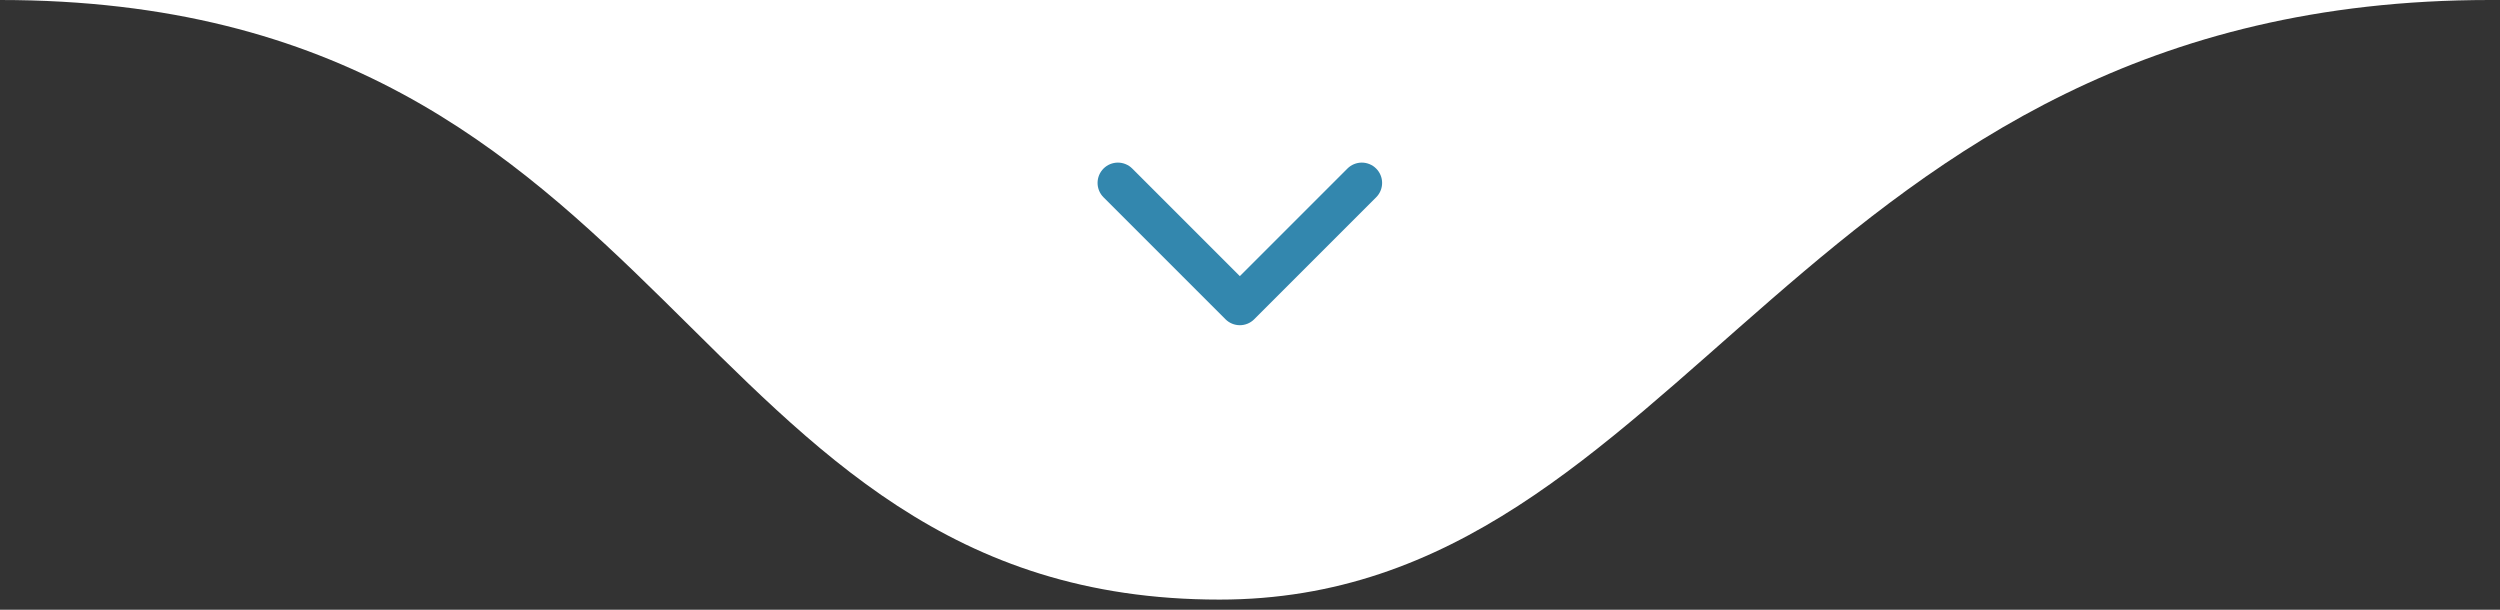 <svg xmlns="http://www.w3.org/2000/svg" width="123" height="30" viewBox="0 0 123 30" fill="none"><rect x="0" y="0" width="123" height="30" fill="#333333" stroke="none"/><g clip-path="url(#clip0_14_2)"><path d="M60 29.5C33.5 29.5 33.5 0 0 0H122.5C88.5 0 83 29.5 60 29.5Z" fill="white"></path><path d="M55 9L61 15L67 9" stroke="#3387AE" stroke-width="2" stroke-linecap="round" stroke-linejoin="round"></path></g><defs><clipPath id="clip0_14_2"><rect width="123" height="30" fill="white"></rect></clipPath></defs></svg>